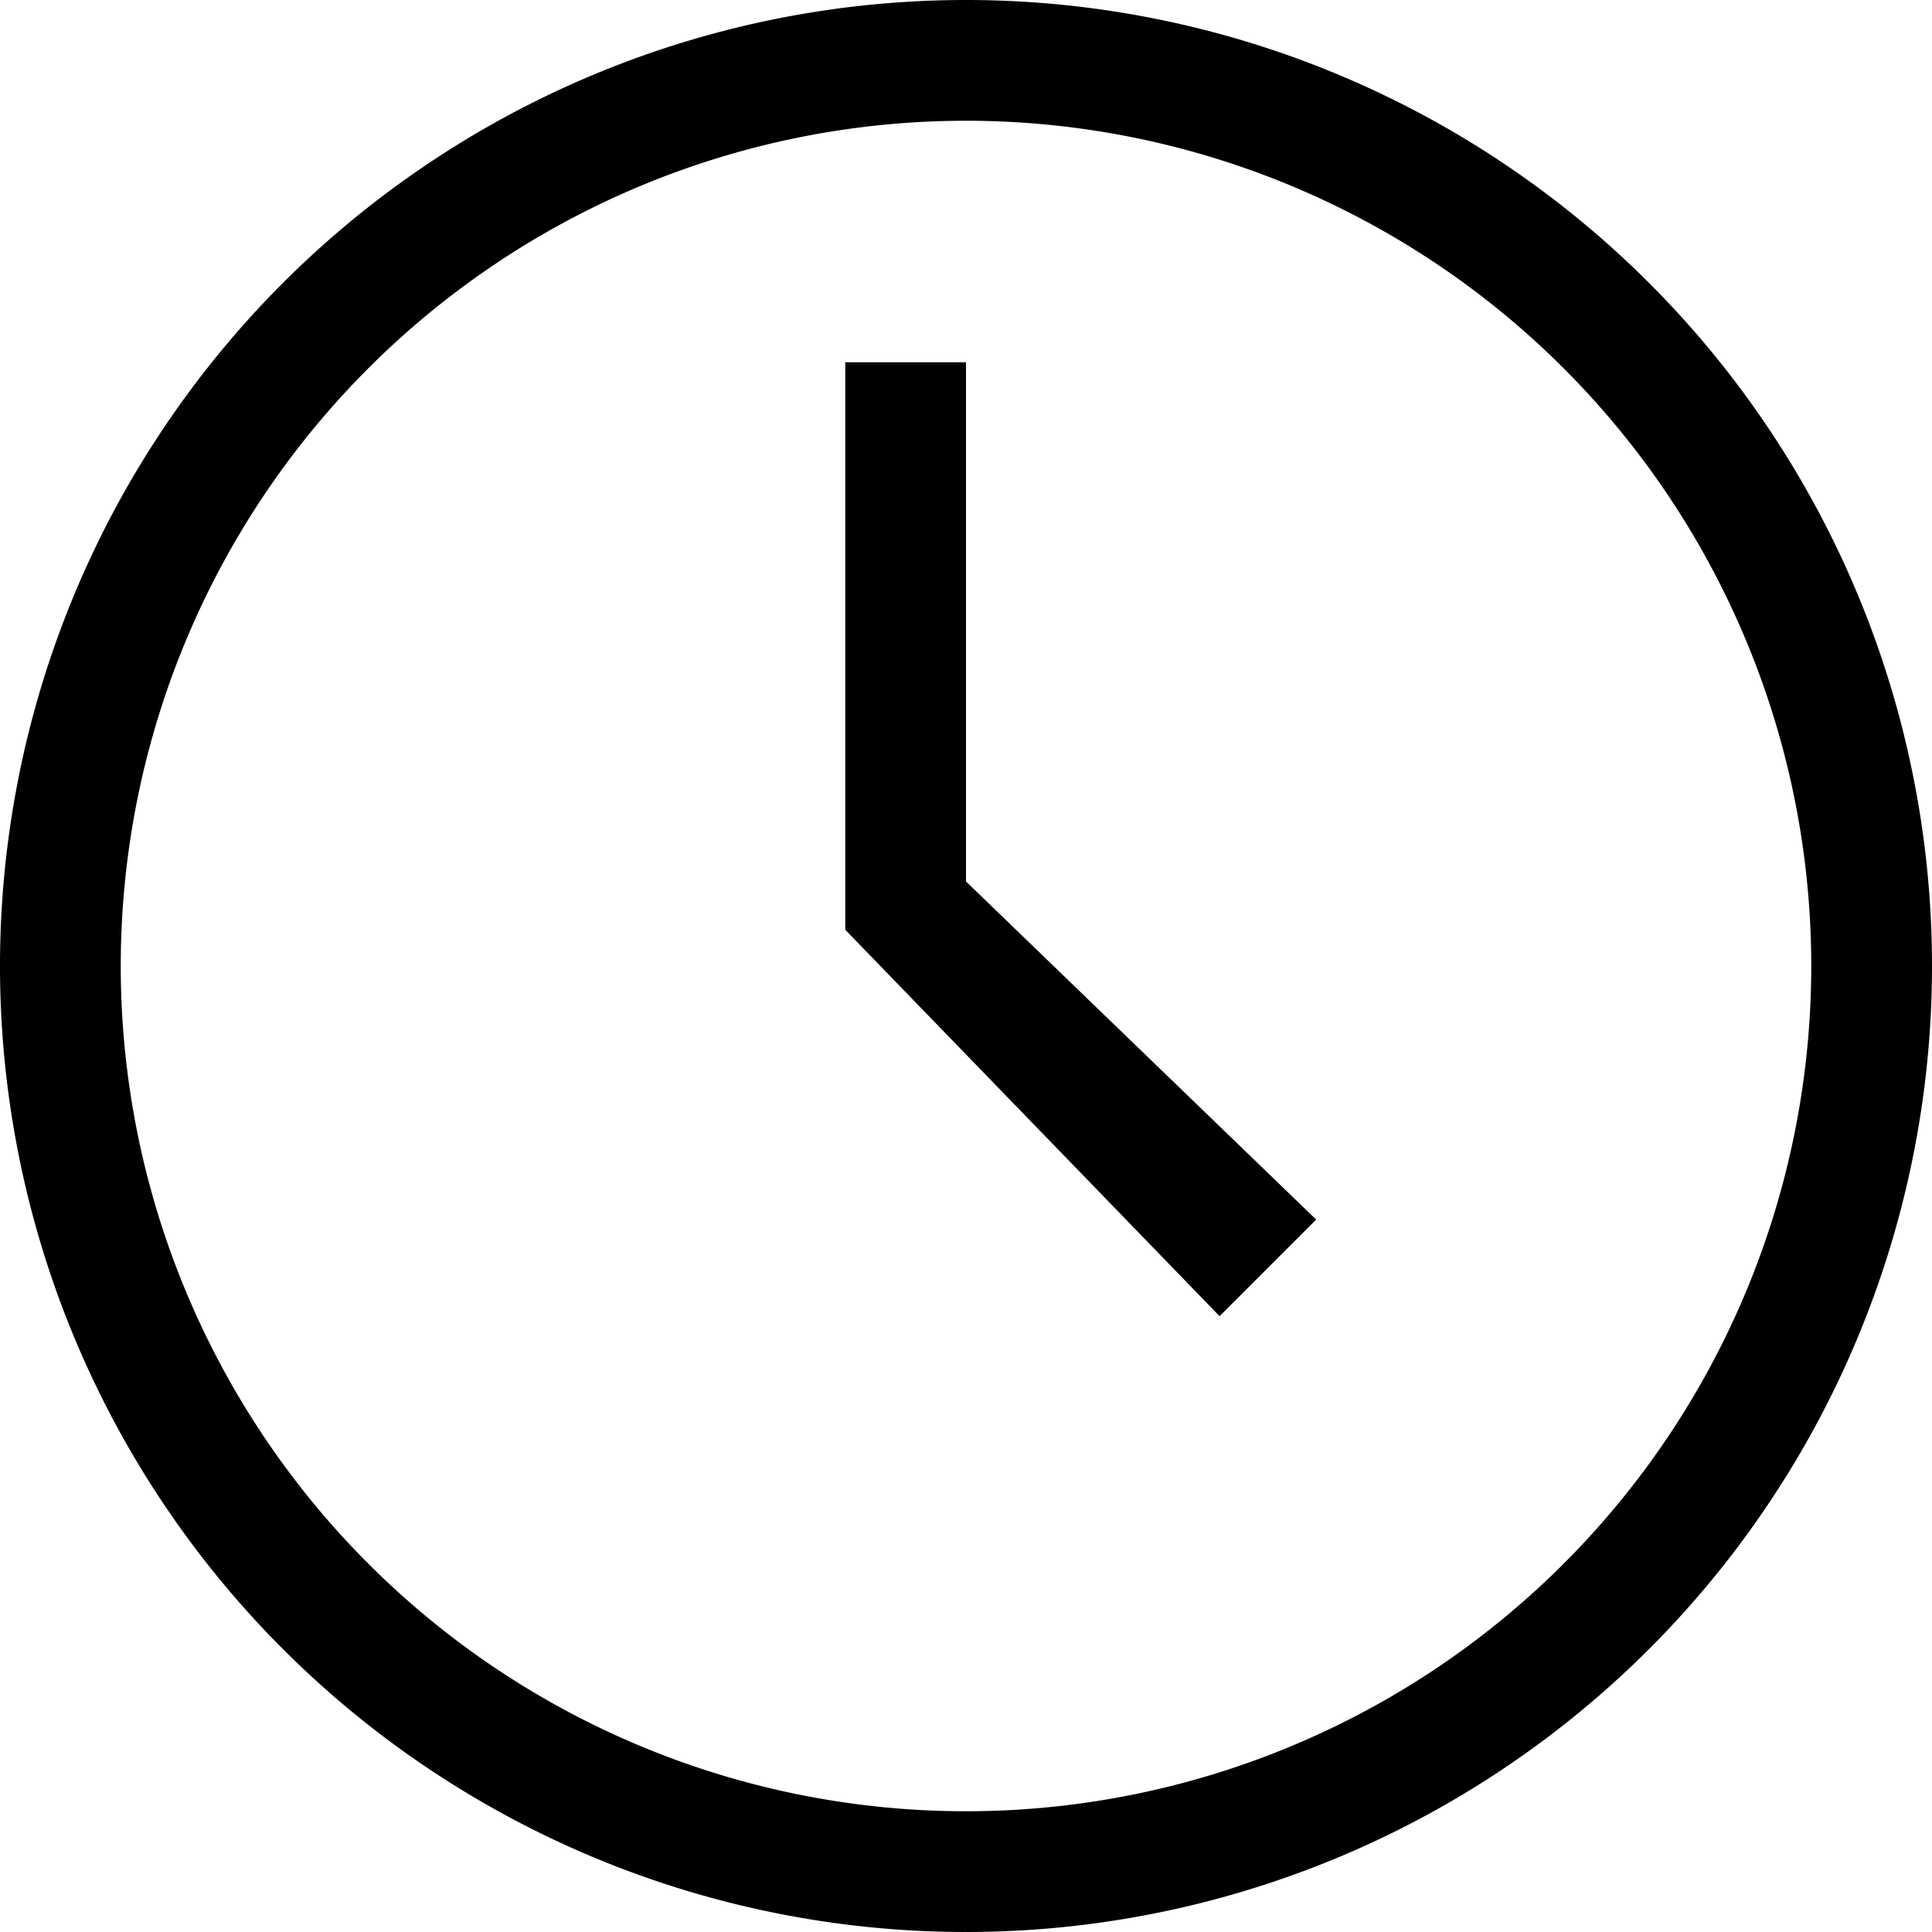 <svg xmlns="http://www.w3.org/2000/svg" viewBox="0 0 16 16"><path d="M8 3v4.3l2.9 2.8-.8.8L7 7.7V3z"/><path d="M8 1a7 7 0 017 7 7 7 0 01-7 7 7 7 0 01-7-7 7 7 0 017-7m0-1a8 8 0 108 8 8 8 0 00-8-8z"/></svg>